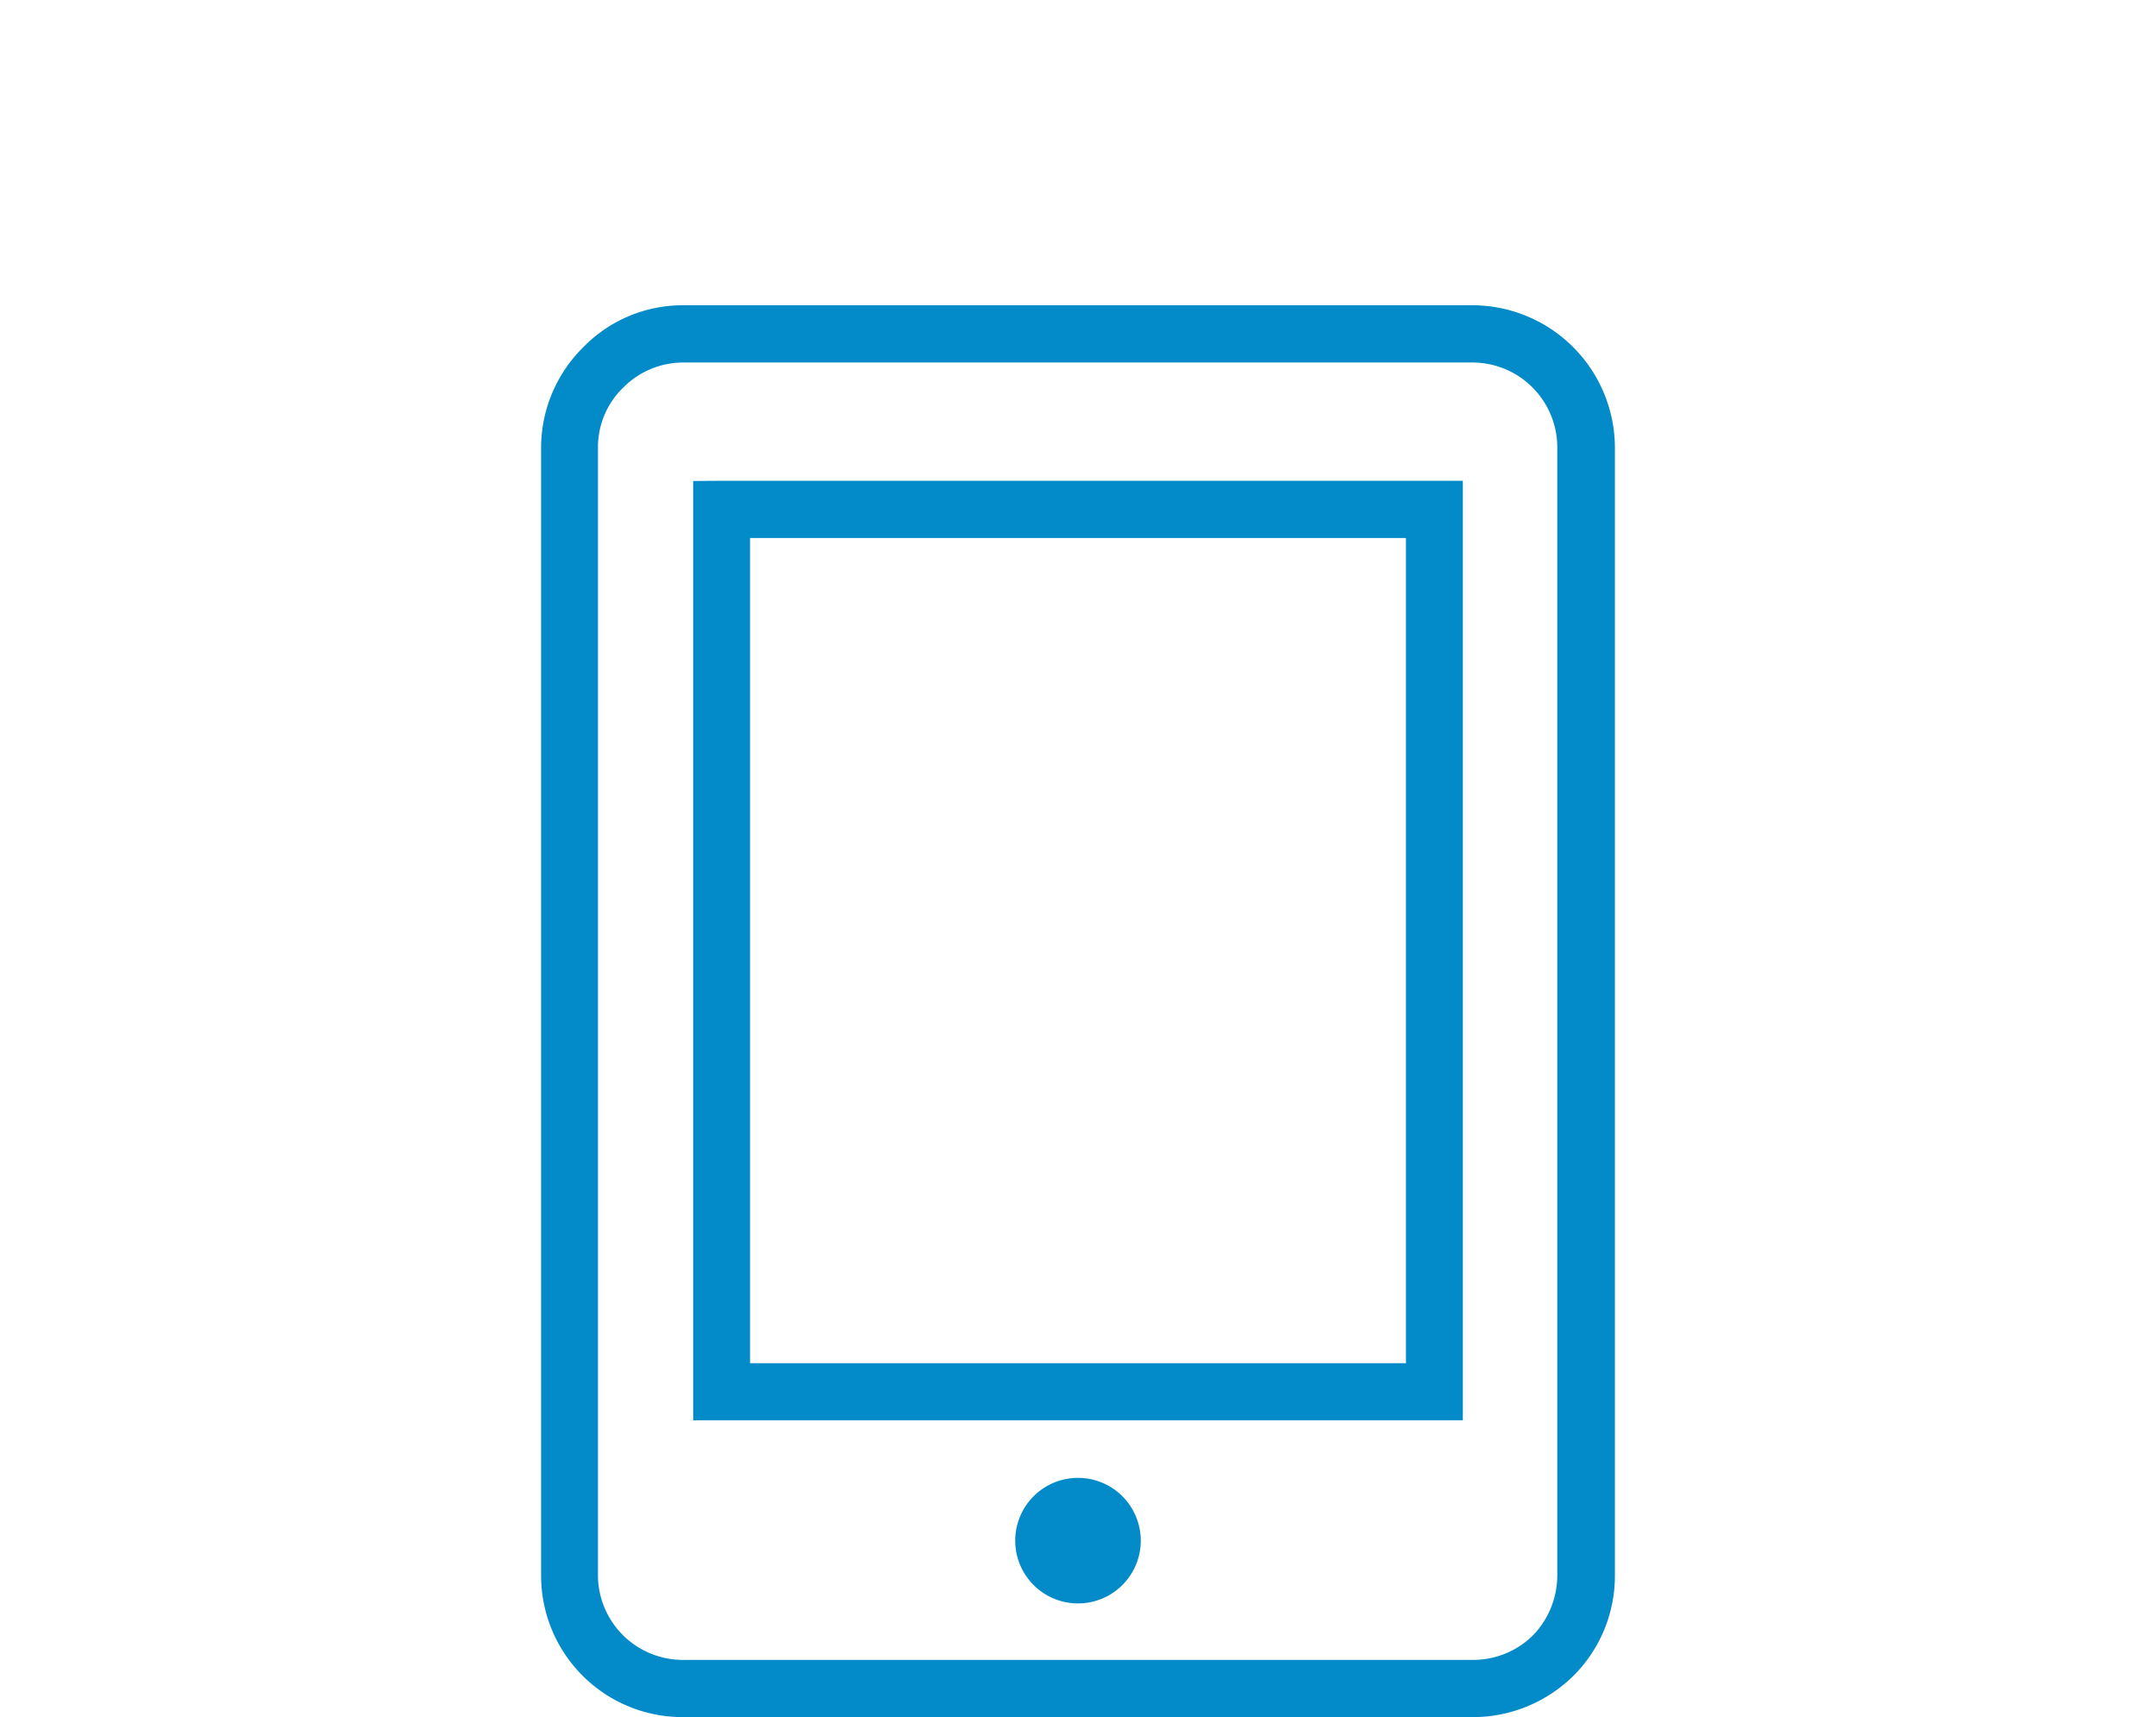 <svg xmlns="http://www.w3.org/2000/svg" viewBox="0 0 113 90"><defs><style>.cls-1{fill:#028ac9;}.cls-2{fill:none;}</style></defs><title>ico-pessoal-4</title><g id="Layer_2" data-name="Layer 2"><g id="Layer_1-2" data-name="Layer 1"><path class="cls-1" d="M35.8,16H77.2a7.48,7.48,0,0,1,7.44,7.44V82.6a7.4,7.4,0,0,1-2.19,5.25A7.52,7.52,0,0,1,77.2,90H35.8a7.42,7.42,0,0,1-7.44-7.4V23.47a7.4,7.4,0,0,1,2.19-5.25A7.27,7.27,0,0,1,35.8,16ZM56.5,77.46a3.29,3.29,0,1,1-3.29,3.29,3.29,3.29,0,0,1,3.29-3.29ZM77.2,19H35.8a4.42,4.42,0,0,0-3.14,1.32,4.34,4.34,0,0,0-1.32,3.14V82.6A4.45,4.45,0,0,0,35.8,87H77.2a4.46,4.46,0,0,0,3.14-1.28,4.53,4.53,0,0,0,1.28-3.14V23.47A4.45,4.45,0,0,0,77.2,19Zm-39.4,6.2H76.67V74.44H36.33V25.21Zm35.89,3H39.31V71.45H73.69Z"/><rect class="cls-2" width="113" height="90"/></g></g></svg>